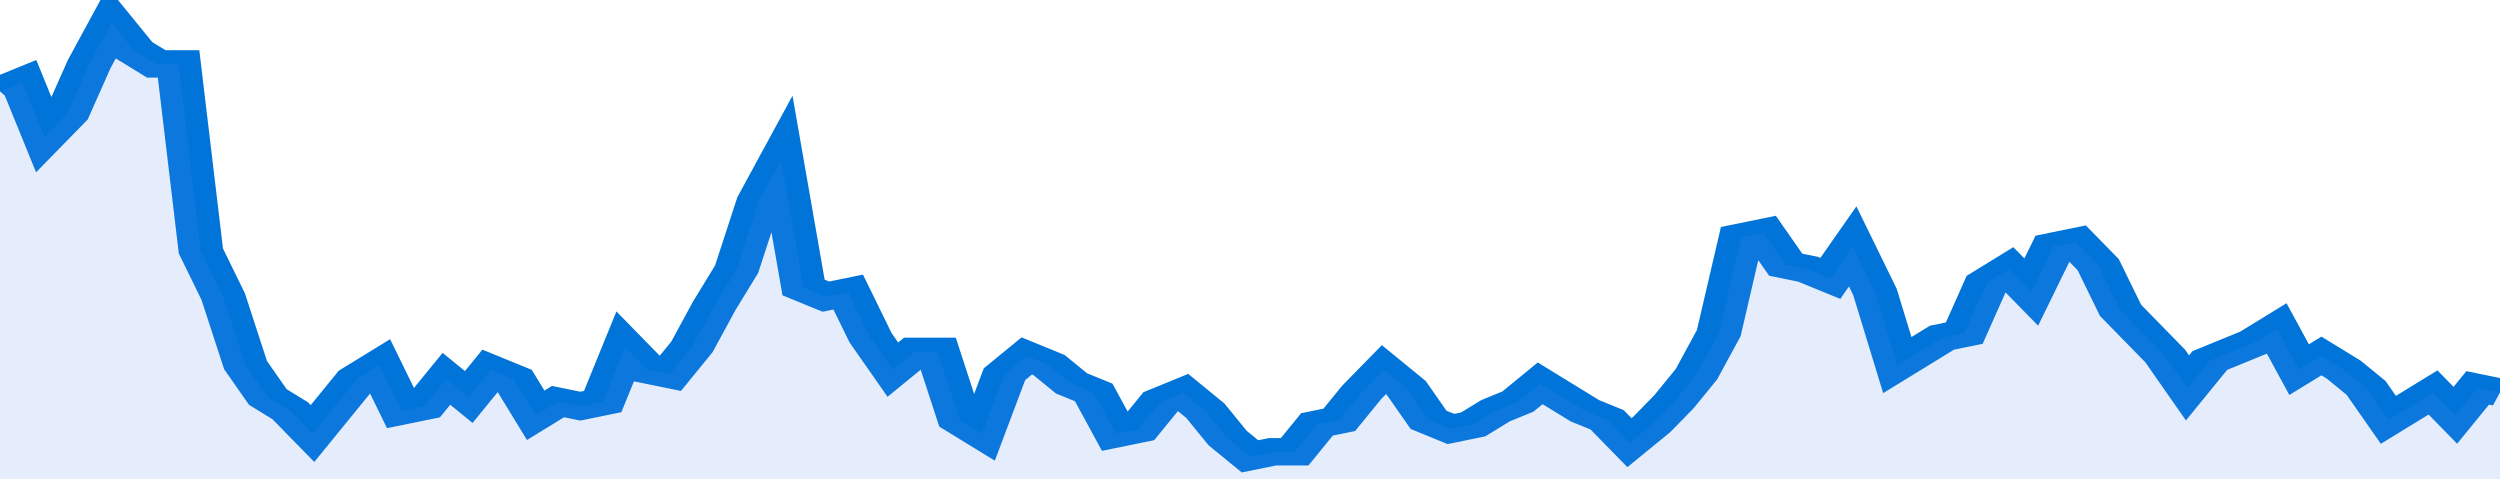 <svg xmlns="http://www.w3.org/2000/svg" viewBox="0 0 336 105" width="120" height="23" preserveAspectRatio="none">
				 <polyline fill="none" stroke="#0074d9" stroke-width="6" points="0, 20 3, 18 6, 30 9, 25 12, 14 15, 5 18, 11 21, 14 24, 14 27, 55 30, 65 33, 80 36, 87 39, 90 42, 95 45, 89 48, 83 51, 80 54, 90 57, 89 60, 83 63, 87 66, 81 69, 83 72, 91 75, 88 78, 89 81, 88 84, 76 87, 81 90, 82 93, 76 96, 67 99, 59 102, 44 105, 35 108, 63 111, 65 114, 64 117, 74 120, 81 123, 77 126, 77 129, 92 132, 95 135, 82 138, 78 141, 80 144, 84 147, 86 150, 95 153, 94 156, 88 159, 86 162, 90 165, 96 168, 100 171, 99 174, 99 177, 93 180, 92 183, 86 186, 81 189, 85 192, 92 195, 94 198, 93 201, 90 204, 88 207, 84 210, 87 213, 90 216, 92 219, 97 222, 93 225, 88 228, 82 231, 73 234, 52 237, 51 240, 58 243, 59 246, 61 249, 54 252, 64 255, 80 258, 77 261, 74 264, 73 267, 62 270, 59 273, 64 276, 54 279, 53 282, 58 285, 68 288, 73 291, 78 294, 85 297, 79 300, 77 303, 75 306, 72 309, 81 312, 78 315, 81 318, 85 321, 92 324, 89 327, 86 330, 91 333, 85 336, 86 336, 86 "> </polyline>
				 <polygon fill="#5085ec" opacity="0.15" points="0, 105 0, 20 3, 18 6, 30 9, 25 12, 14 15, 5 18, 11 21, 14 24, 14 27, 55 30, 65 33, 80 36, 87 39, 90 42, 95 45, 89 48, 83 51, 80 54, 90 57, 89 60, 83 63, 87 66, 81 69, 83 72, 91 75, 88 78, 89 81, 88 84, 76 87, 81 90, 82 93, 76 96, 67 99, 59 102, 44 105, 35 108, 63 111, 65 114, 64 117, 74 120, 81 123, 77 126, 77 129, 92 132, 95 135, 82 138, 78 141, 80 144, 84 147, 86 150, 95 153, 94 156, 88 159, 86 162, 90 165, 96 168, 100 171, 99 174, 99 177, 93 180, 92 183, 86 186, 81 189, 85 192, 92 195, 94 198, 93 201, 90 204, 88 207, 84 210, 87 213, 90 216, 92 219, 97 222, 93 225, 88 228, 82 231, 73 234, 52 237, 51 240, 58 243, 59 246, 61 249, 54 252, 64 255, 80 258, 77 261, 74 264, 73 267, 62 270, 59 273, 64 276, 54 279, 53 282, 58 285, 68 288, 73 291, 78 294, 85 297, 79 300, 77 303, 75 306, 72 309, 81 312, 78 315, 81 318, 85 321, 92 324, 89 327, 86 330, 91 333, 85 336, 86 336, 105 "></polygon>
			</svg>